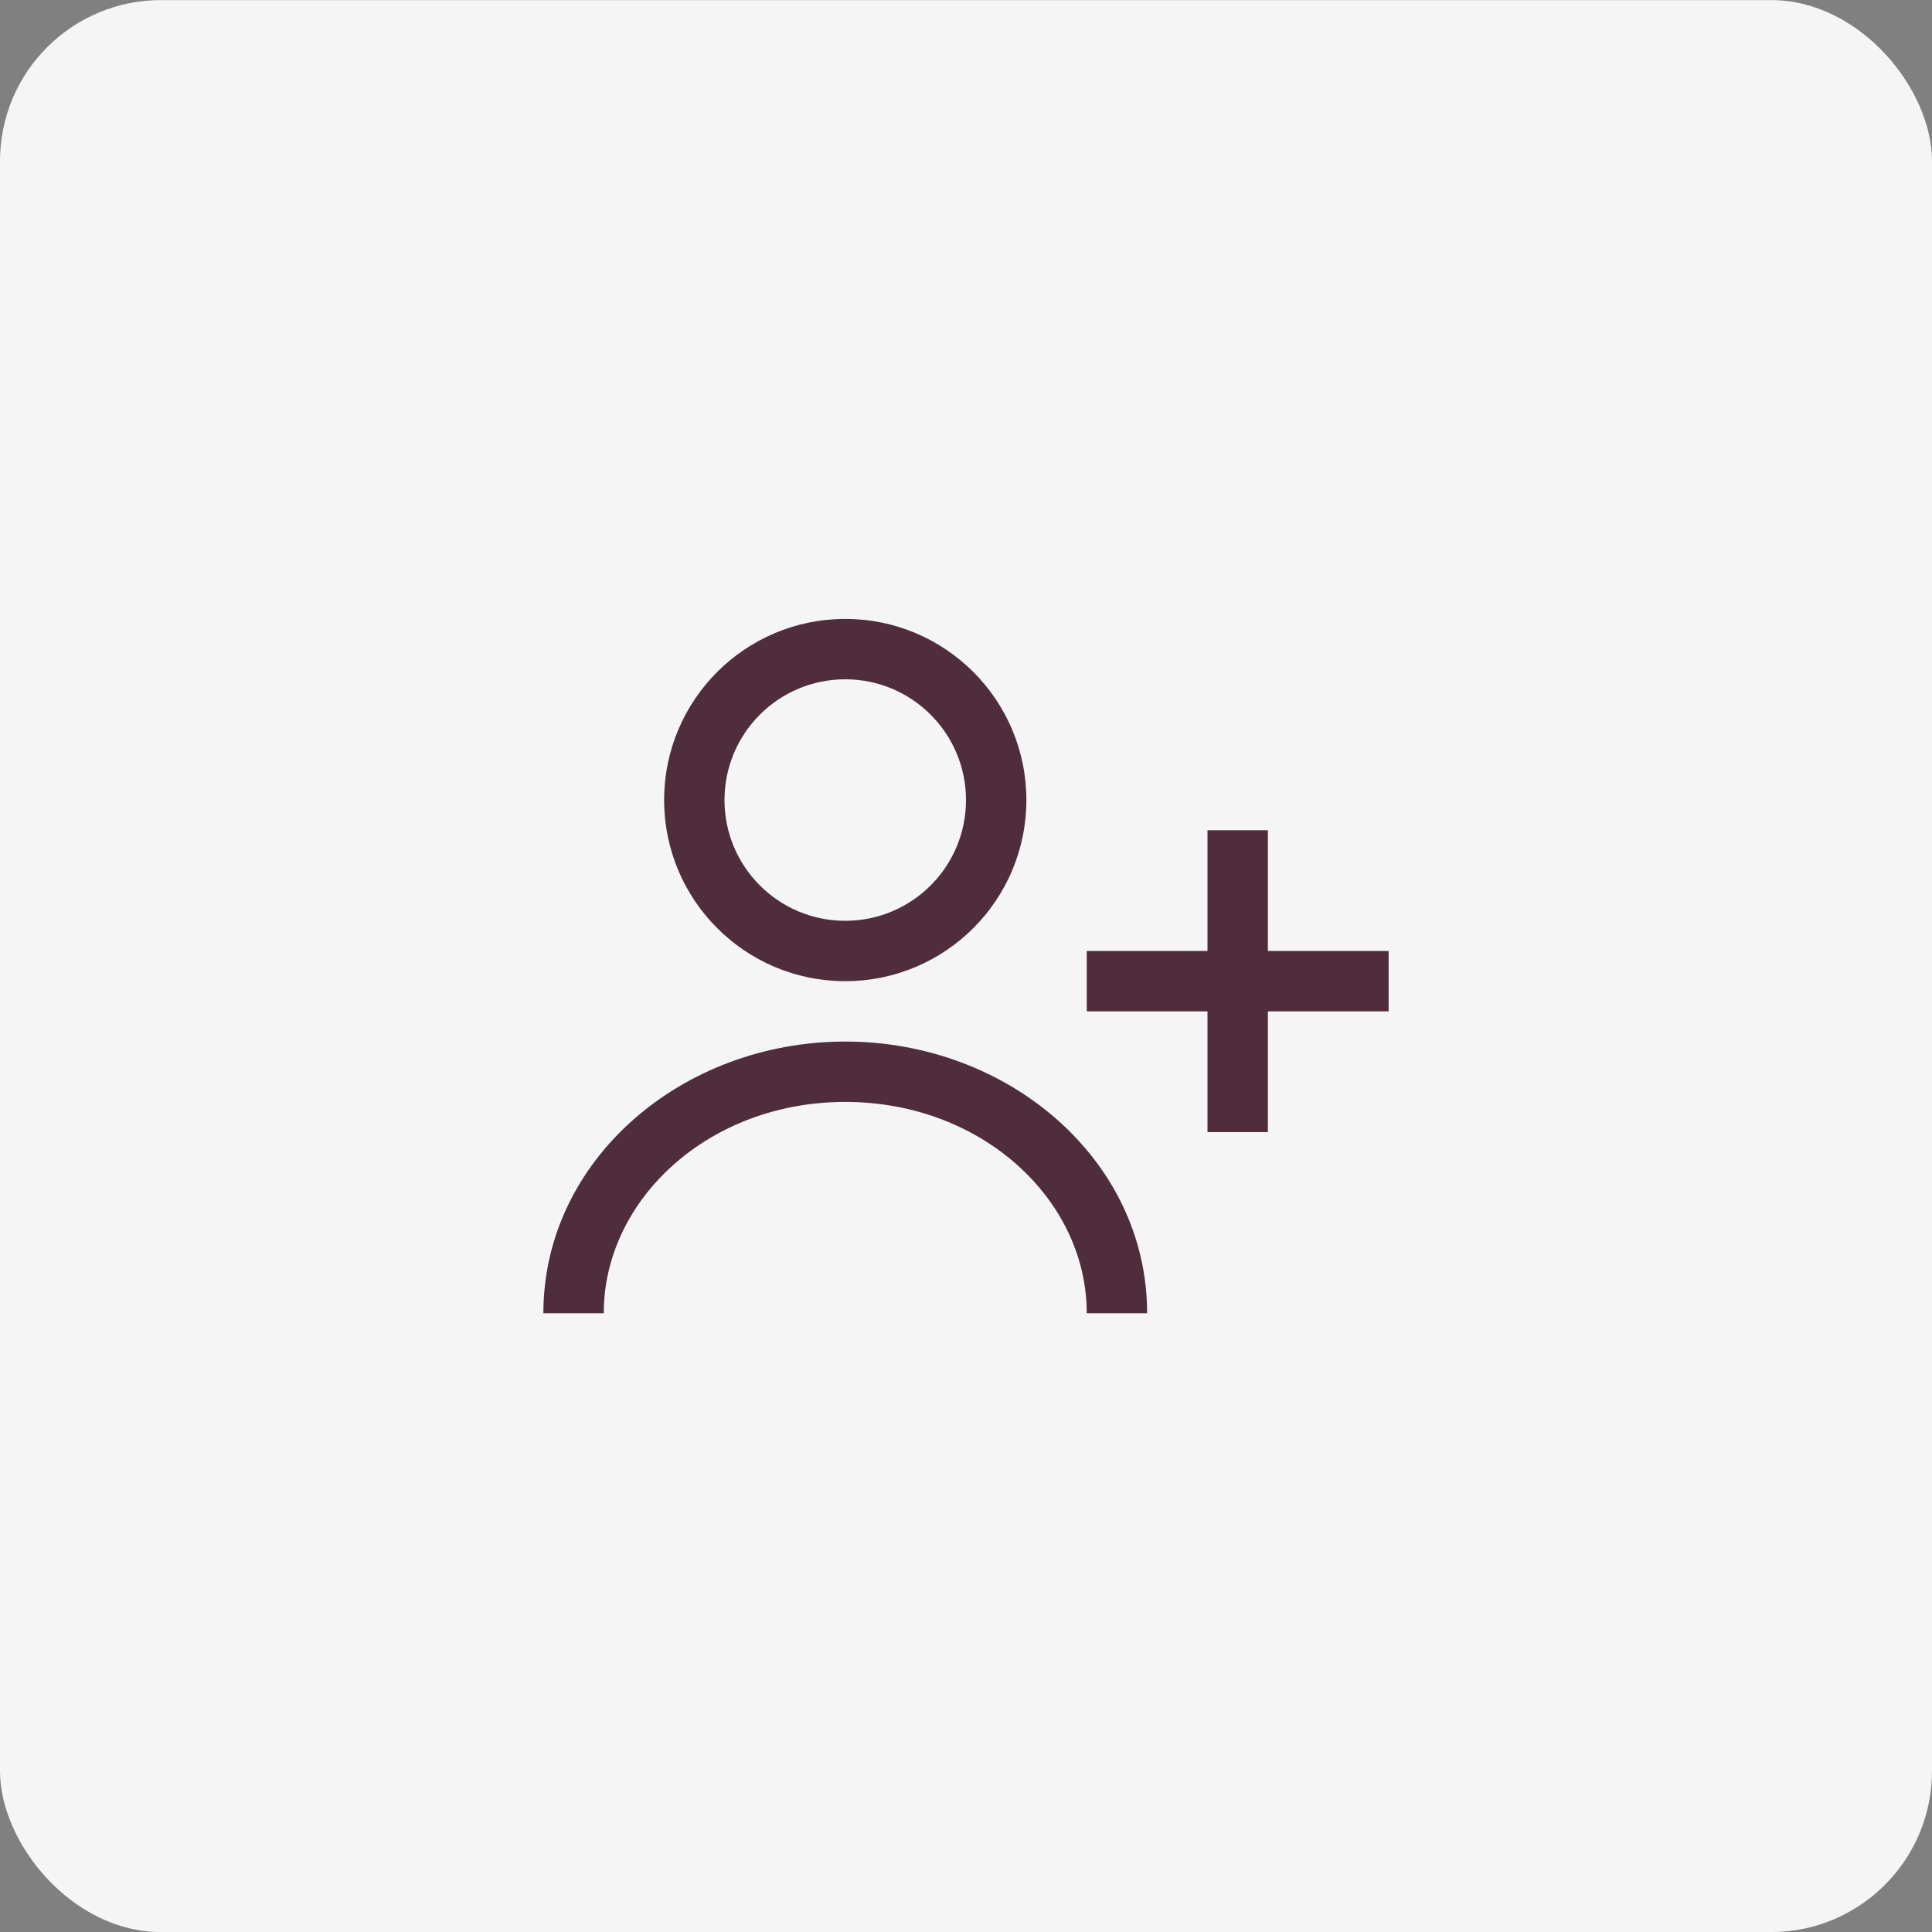 <?xml version="1.0" encoding="utf-8"?>
<svg xmlns="http://www.w3.org/2000/svg" width="48" height="48" viewBox="0 0 48 48" fill="none">
<rect x="0" y="0" width="48" height="48" fill="#808080" stroke="none"/>
<rect y="0.002" width="48" height="48" rx="4" fill="#F5F5F5"/>
<path fill-rule="evenodd" clip-rule="evenodd" d="M16.5 19.877C16.5 17.391 18.515 15.377 21 15.377C23.485 15.377 25.5 17.391 25.5 19.877C25.5 22.362 23.485 24.377 21 24.377C18.515 24.377 16.5 22.362 16.5 19.877ZM21 16.877C19.343 16.877 18 18.22 18 19.877C18 21.534 19.343 22.877 21 22.877C22.657 22.877 24 21.534 24 19.877C24 18.22 22.657 16.877 21 16.877Z" fill="#502D3C"/>
<path d="M30 25.127V28.127H31.5V25.127H34.5V23.627H31.5V20.627H30V23.627H27V25.127H30Z" fill="#502D3C"/>
<path d="M15 32.627C15 29.808 17.601 27.377 21 27.377C24.399 27.377 27 29.808 27 32.627H28.5C28.5 28.818 25.057 25.877 21 25.877C16.943 25.877 13.5 28.818 13.5 32.627H15Z" fill="#502D3C"/>
</svg>
